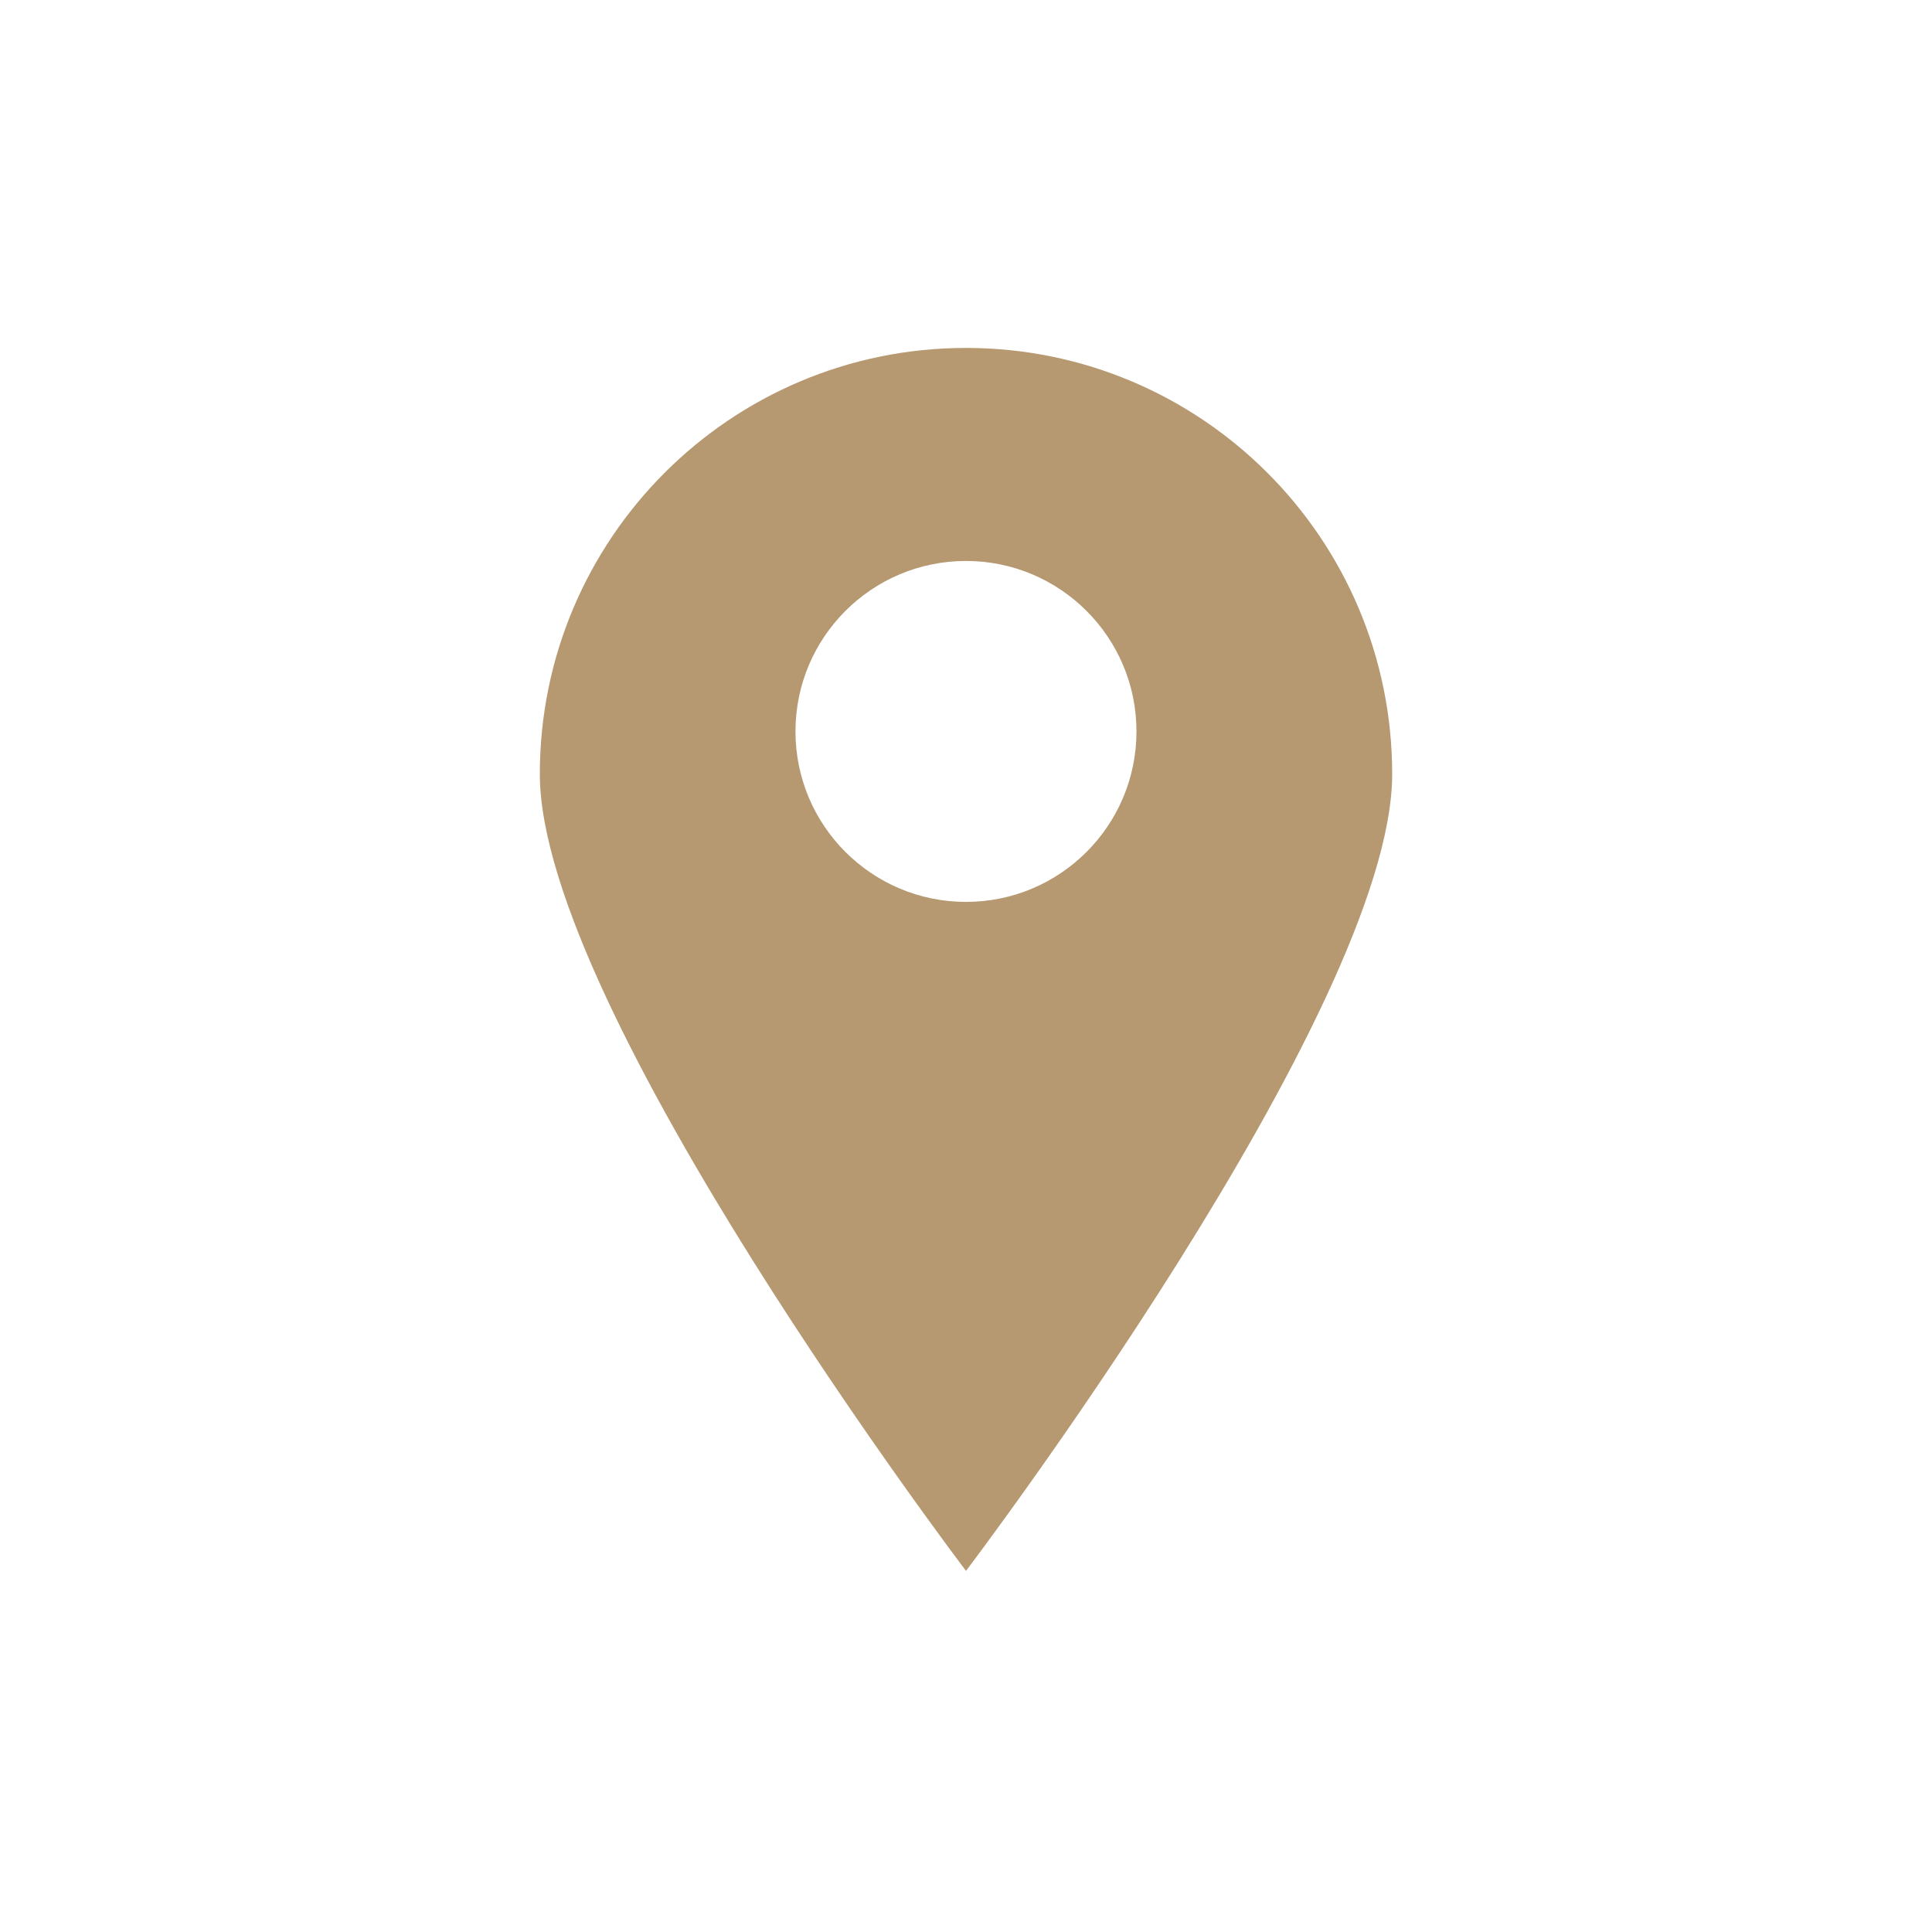 <?xml version="1.0" encoding="UTF-8"?> <svg xmlns="http://www.w3.org/2000/svg" width="34" height="34" viewBox="0 0 34 34" fill="none"> <path fill-rule="evenodd" clip-rule="evenodd" d="M17 27.645C17 27.645 24.5 17.765 24.5 13.623C24.5 9.481 21.142 6.123 17 6.123C12.858 6.123 9.5 9.481 9.5 13.623C9.5 17.765 17 27.645 17 27.645ZM17 15.872C18.656 15.872 20 14.529 20 12.872C20 11.215 18.656 9.872 17 9.872C15.343 9.872 13.999 11.215 13.999 12.872C13.999 14.529 15.343 15.872 17 15.872Z" fill="#B69871"></path> </svg> 